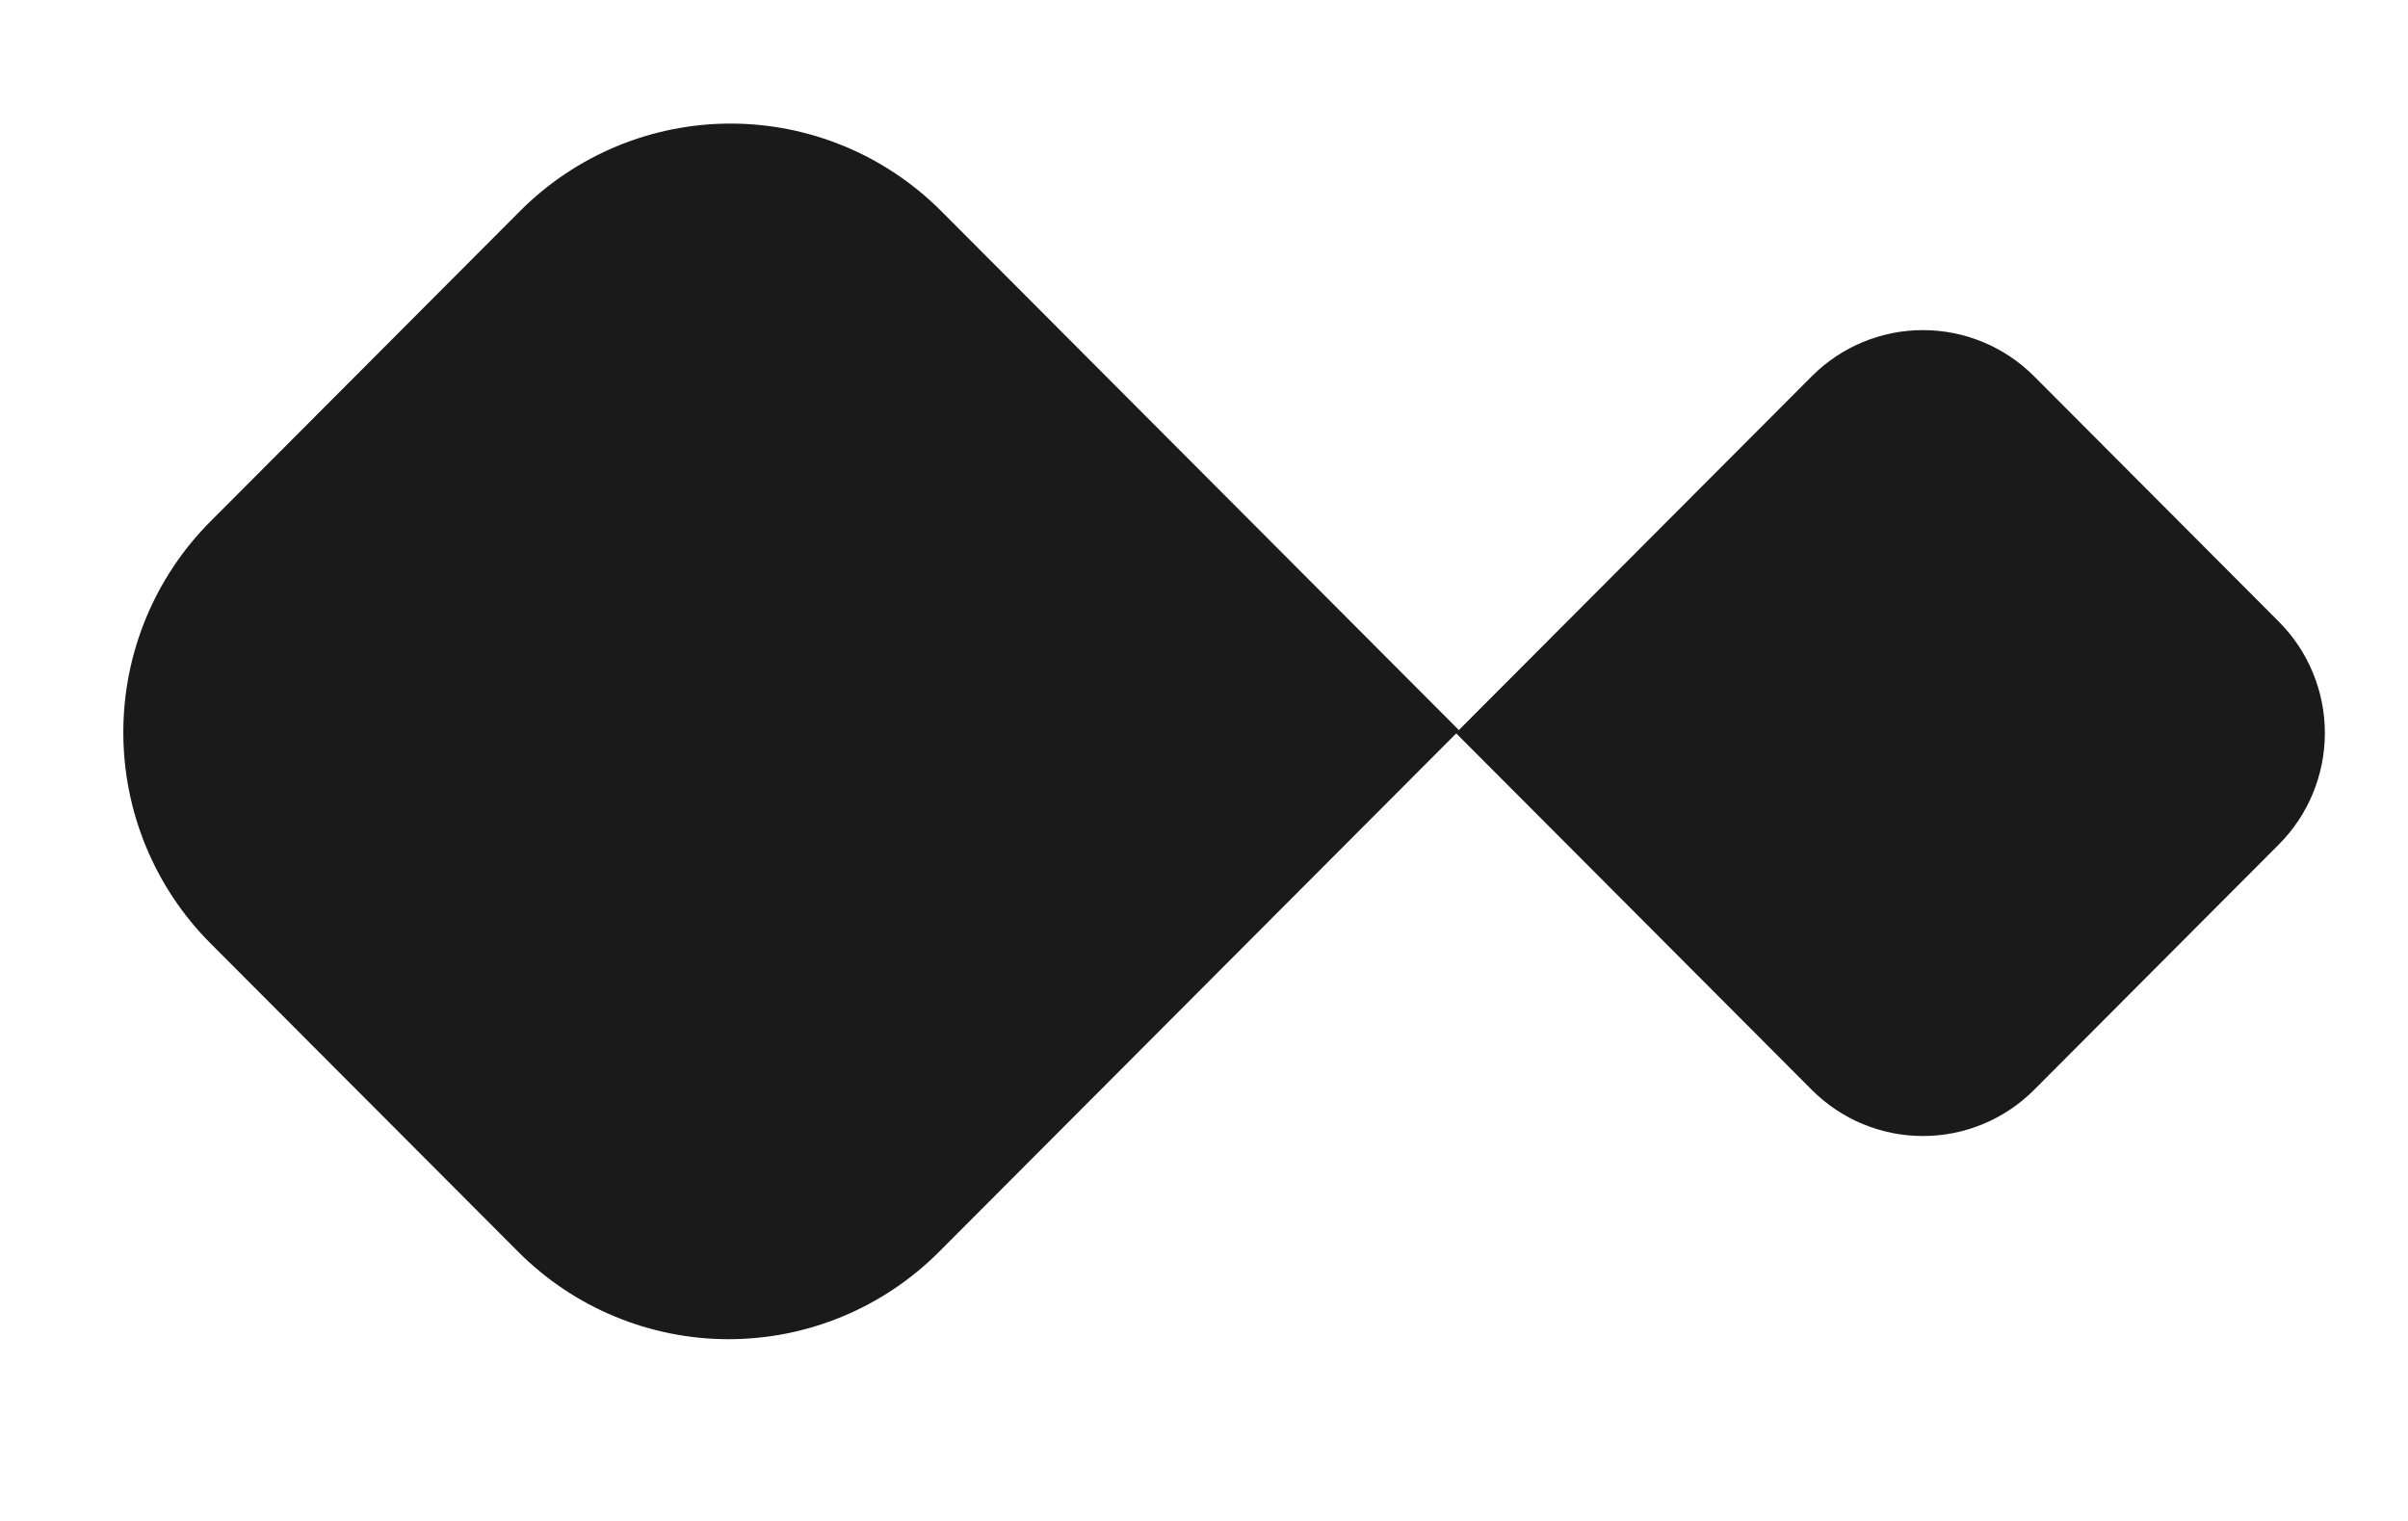 <svg width="38" height="24" viewBox="0 0 38 24" fill="none" xmlns="http://www.w3.org/2000/svg">
<path d="M22.975 11.567L28.592 5.937C29.057 5.471 29.687 5.209 30.345 5.209C31.003 5.209 31.634 5.471 32.099 5.937L35.962 9.81C36.427 10.276 36.688 10.908 36.688 11.567C36.688 12.227 36.427 12.859 35.962 13.325L32.099 17.198C31.634 17.664 31.003 17.926 30.345 17.926C29.687 17.926 29.057 17.664 28.592 17.198L22.975 11.567Z" fill="#1A1A1A"/>
<path d="M22.981 11.572L14.819 19.753C13.938 20.636 12.744 21.132 11.498 21.132C10.253 21.132 9.058 20.636 8.178 19.753L3.321 14.885C2.44 14.002 1.946 12.805 1.946 11.556C1.946 10.308 2.44 9.111 3.321 8.228L8.209 3.328C9.089 2.446 10.284 1.95 11.529 1.95C12.775 1.95 13.969 2.446 14.85 3.328L23.027 11.525L22.981 11.572Z" fill="#1A1A1A"/>
</svg>
